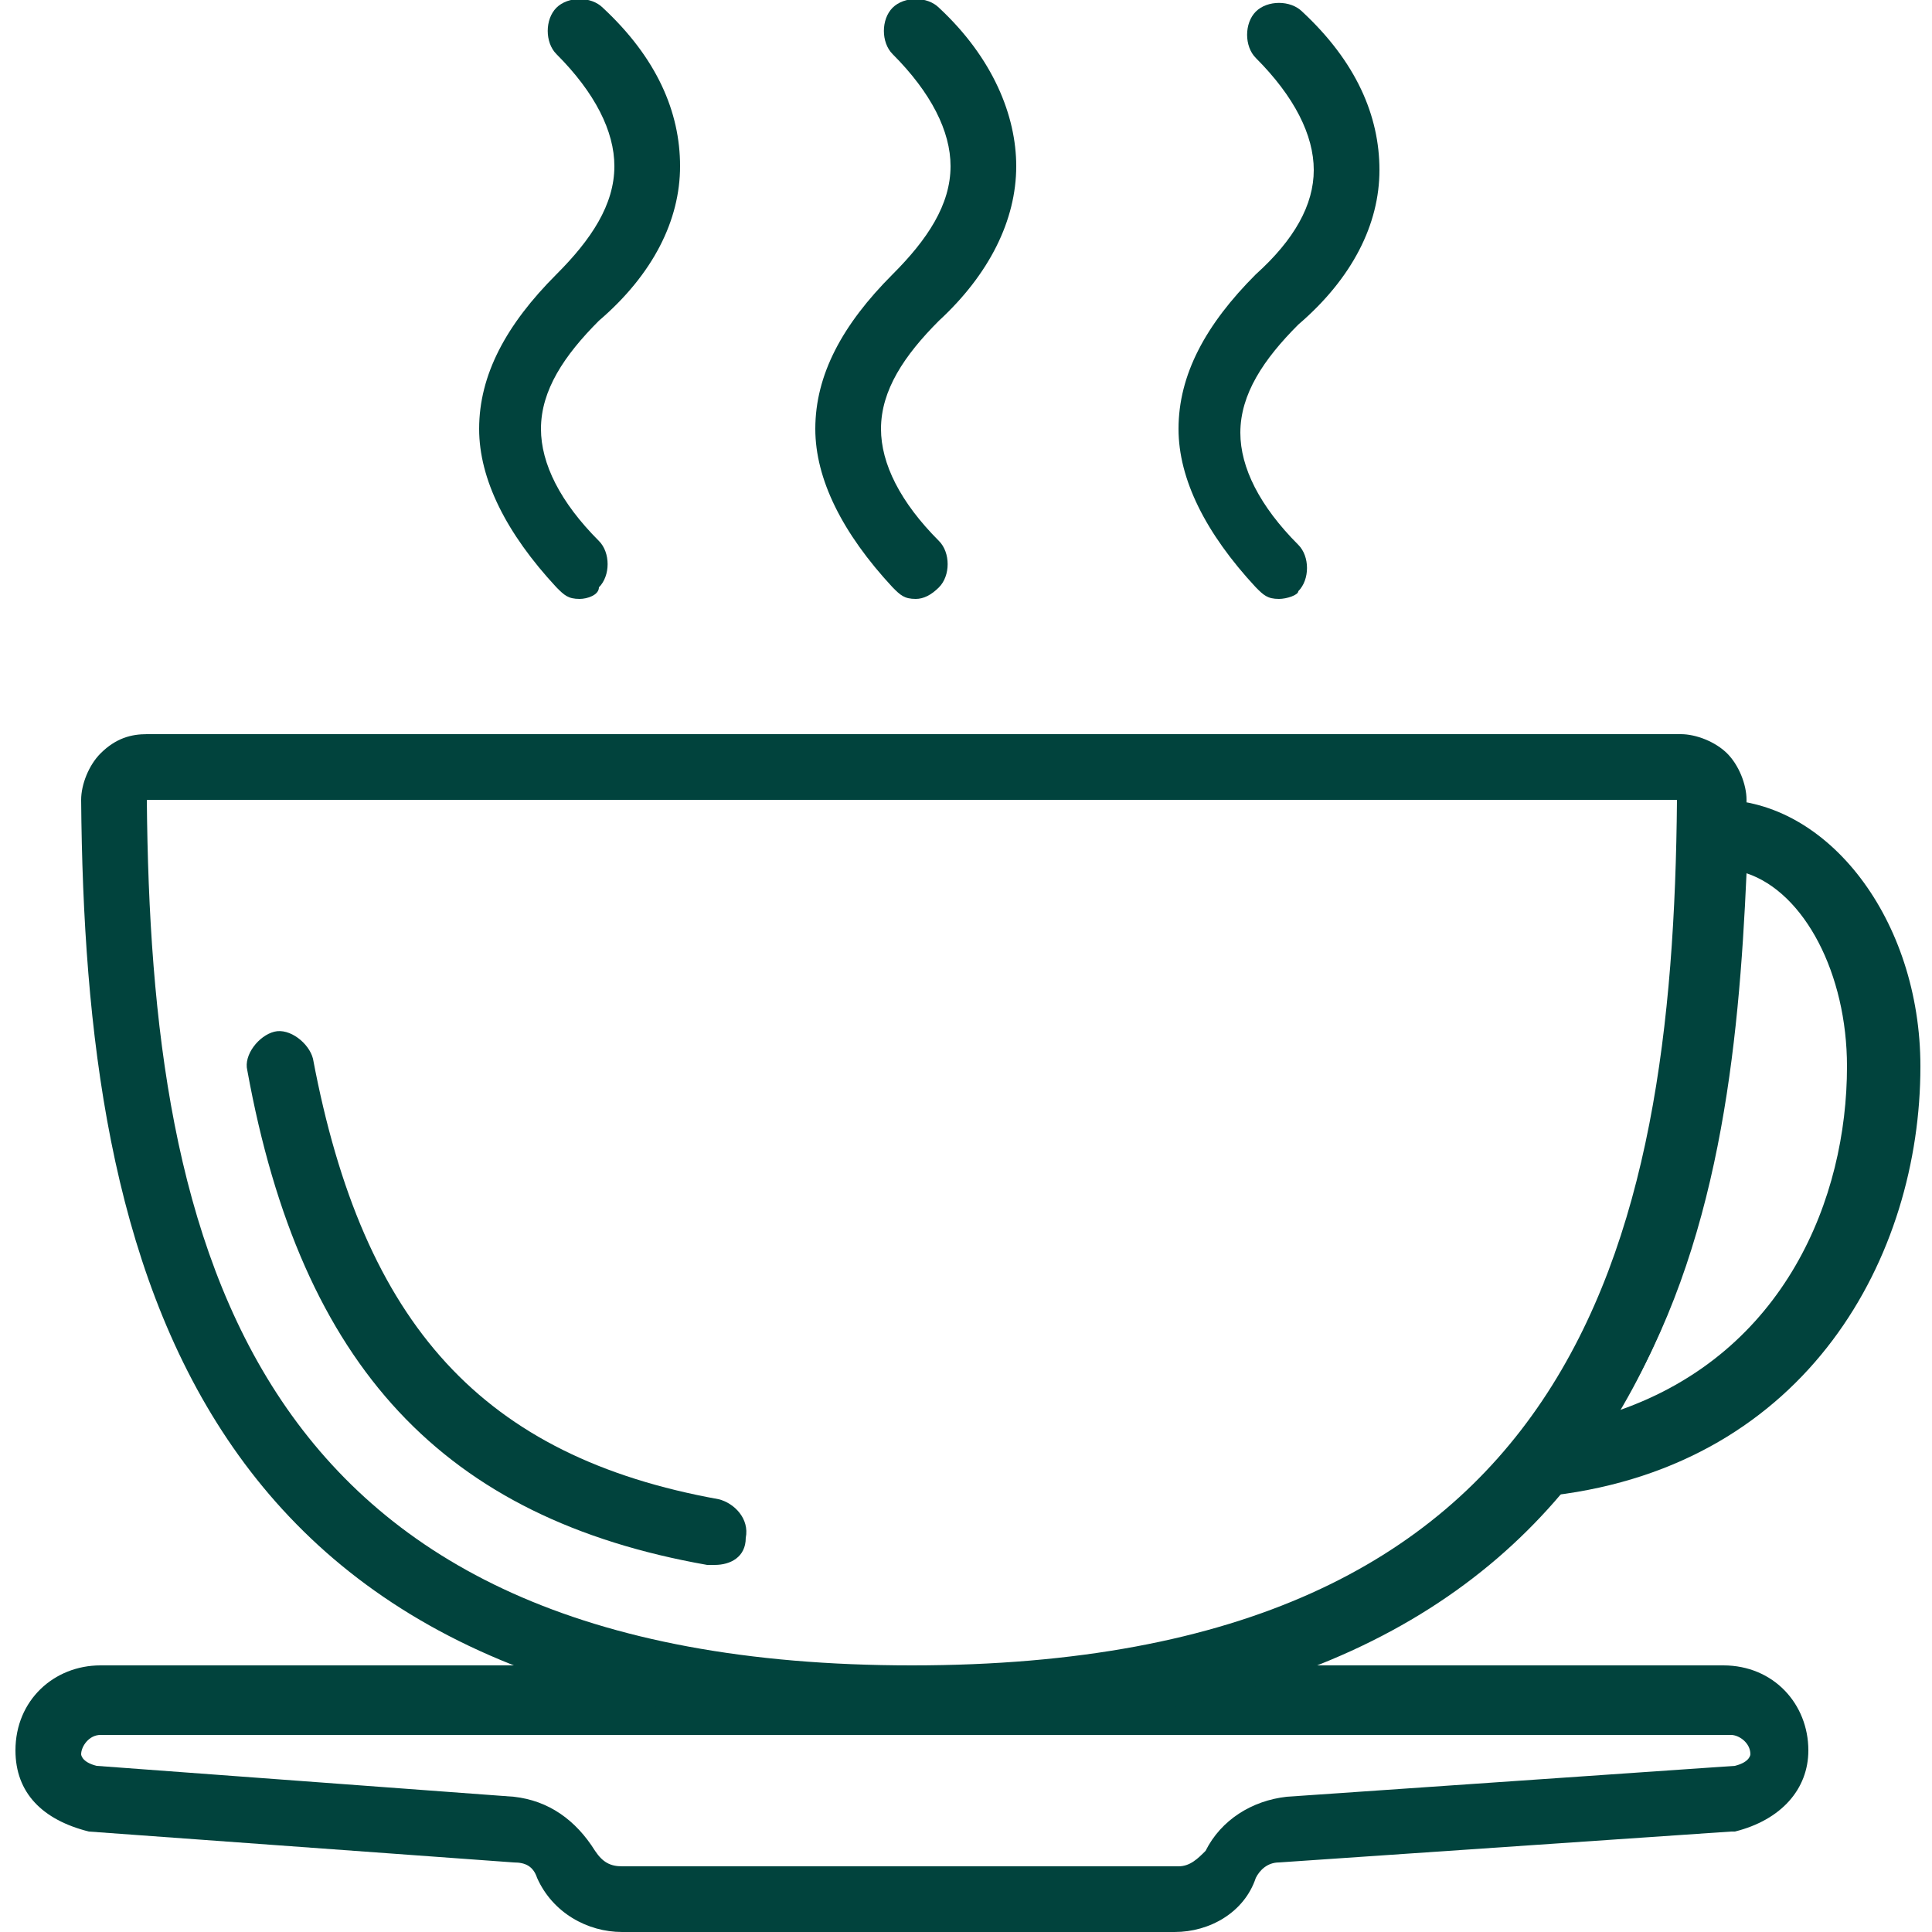 <?xml version="1.0" encoding="utf-8"?>
<!-- Generator: Adobe Illustrator 21.1.0, SVG Export Plug-In . SVG Version: 6.00 Build 0)  -->
<svg version="1.1" id="Ebene_1" xmlns="http://www.w3.org/2000/svg" xmlns:xlink="http://www.w3.org/1999/xlink" x="0px" y="0px"
	 width="50px" height="50px" viewBox="0 0 50 50" style="enable-background:new 0 0 50 50;" xml:space="preserve">
<style type="text/css">
	.st0{fill:#01433D;}
</style>
<g>
	<g>
		<path class="st0" d="M2.5,45.7l10.8,0.8c0.9,0.1,1.6,0.6,2.1,1.4c0.2,0.3,0.4,0.4,0.7,0.4h14.4c0.3,0,0.5-0.2,0.7-0.4
			c0.4-0.8,1.2-1.3,2.1-1.4l11.6-0.8c0.4-0.1,0.4-0.3,0.4-0.3c0-0.3-0.3-0.5-0.5-0.5H2.6c-0.3,0-0.5,0.3-0.5,0.5
			C2.1,45.4,2.1,45.6,2.5,45.7 M30.4,50H16.1c-0.9,0-1.8-0.5-2.2-1.4c-0.1-0.3-0.3-0.4-0.6-0.4L2.3,47.4c-1.2-0.3-1.9-1-1.9-2.1
			c0-1.3,1-2.2,2.2-2.2h42c1.3,0,2.2,1,2.2,2.2c0,1-0.7,1.8-1.9,2.1h-0.1l-11.7,0.8c-0.3,0-0.5,0.2-0.6,0.4
			C32.2,49.5,31.3,50,30.4,50"/>
		<path class="st0" d="M23.7,15.5c-0.3,0-0.4-0.1-0.6-0.3c-1.3-1.4-2-2.8-2-4.1c0-1.4,0.7-2.7,2-4c0.9-0.9,1.5-1.8,1.5-2.8
			c0-0.9-0.5-1.9-1.5-2.9c-0.3-0.3-0.3-0.9,0-1.2c0.3-0.3,0.9-0.3,1.2,0c1.4,1.3,2,2.8,2,4.1c0,1.4-0.7,2.8-2,4
			c-0.9,0.9-1.5,1.8-1.5,2.8c0,0.9,0.5,1.9,1.5,2.9c0.3,0.3,0.3,0.9,0,1.2C24.1,15.4,23.9,15.5,23.7,15.5"/>
		<path class="st0" d="M33.1,15.5c-0.3,0-0.4-0.1-0.6-0.3c-1.3-1.4-2-2.8-2-4.1c0-1.4,0.7-2.7,2-4C33.5,6.2,34,5.3,34,4.4
			c0-0.9-0.5-1.9-1.5-2.9c-0.3-0.3-0.3-0.9,0-1.2c0.3-0.3,0.9-0.3,1.2,0c1.4,1.3,2,2.7,2,4.1c0,1.4-0.7,2.8-2.1,4
			c-0.9,0.9-1.5,1.8-1.5,2.8c0,0.9,0.5,1.9,1.5,2.9c0.3,0.3,0.3,0.9,0,1.2C33.6,15.4,33.3,15.5,33.1,15.5"/>
		<path class="st0" d="M15,15.5c-0.3,0-0.4-0.1-0.6-0.3c-1.3-1.4-2-2.8-2-4.1c0-1.4,0.7-2.7,2-4c0.9-0.9,1.5-1.8,1.5-2.8
			c0-0.9-0.5-1.9-1.5-2.9c-0.3-0.3-0.3-0.9,0-1.2c0.3-0.3,0.9-0.3,1.2,0c1.4,1.3,2,2.7,2,4.1c0,1.4-0.7,2.8-2.1,4
			c-0.9,0.9-1.5,1.8-1.5,2.8c0,0.9,0.5,1.9,1.5,2.9c0.3,0.3,0.3,0.9,0,1.2C15.5,15.4,15.2,15.5,15,15.5"/>
		<path class="st0" d="M3.8,20.7c0.1,11.6,2.6,22.4,19.8,22.4s19.7-10.8,19.8-22.4H3.8z M23.7,44.8C4.9,44.8,2.2,32.7,2.1,20.7
			c0-0.4,0.2-0.9,0.5-1.2C3,19.1,3.4,19,3.8,19h39.7c0.4,0,0.9,0.2,1.2,0.5c0.3,0.3,0.5,0.8,0.5,1.2C45.1,32.7,42.5,44.8,23.7,44.8"
			/>
		<path class="st0" d="M45.2,22.6c-0.2,4.5-0.7,9.7-3.3,13.9c4.3-1.5,5.9-5.5,5.9-8.9C47.8,25.2,46.7,23.1,45.2,22.6 M38,39l1.4-1.6
			c3.5-4.4,4.1-10.7,4.2-15.8v-0.6l0.7-0.3h0.2c2.8,0,5.2,3.1,5.2,6.9c0,4.9-2.9,10.3-9.5,11.1L38,39z"/>
		<path class="st0" d="M18.5,40.5h-0.2c-6.8-1.2-10.5-5.1-11.9-12.8c-0.1-0.4,0.3-0.9,0.7-1c0.4-0.1,0.9,0.3,1,0.7
			c1.3,6.9,4.4,10.3,10.5,11.4c0.4,0.1,0.8,0.5,0.7,1C19.3,40.3,18.9,40.5,18.5,40.5"/>
	</g>
</g>
</svg>
